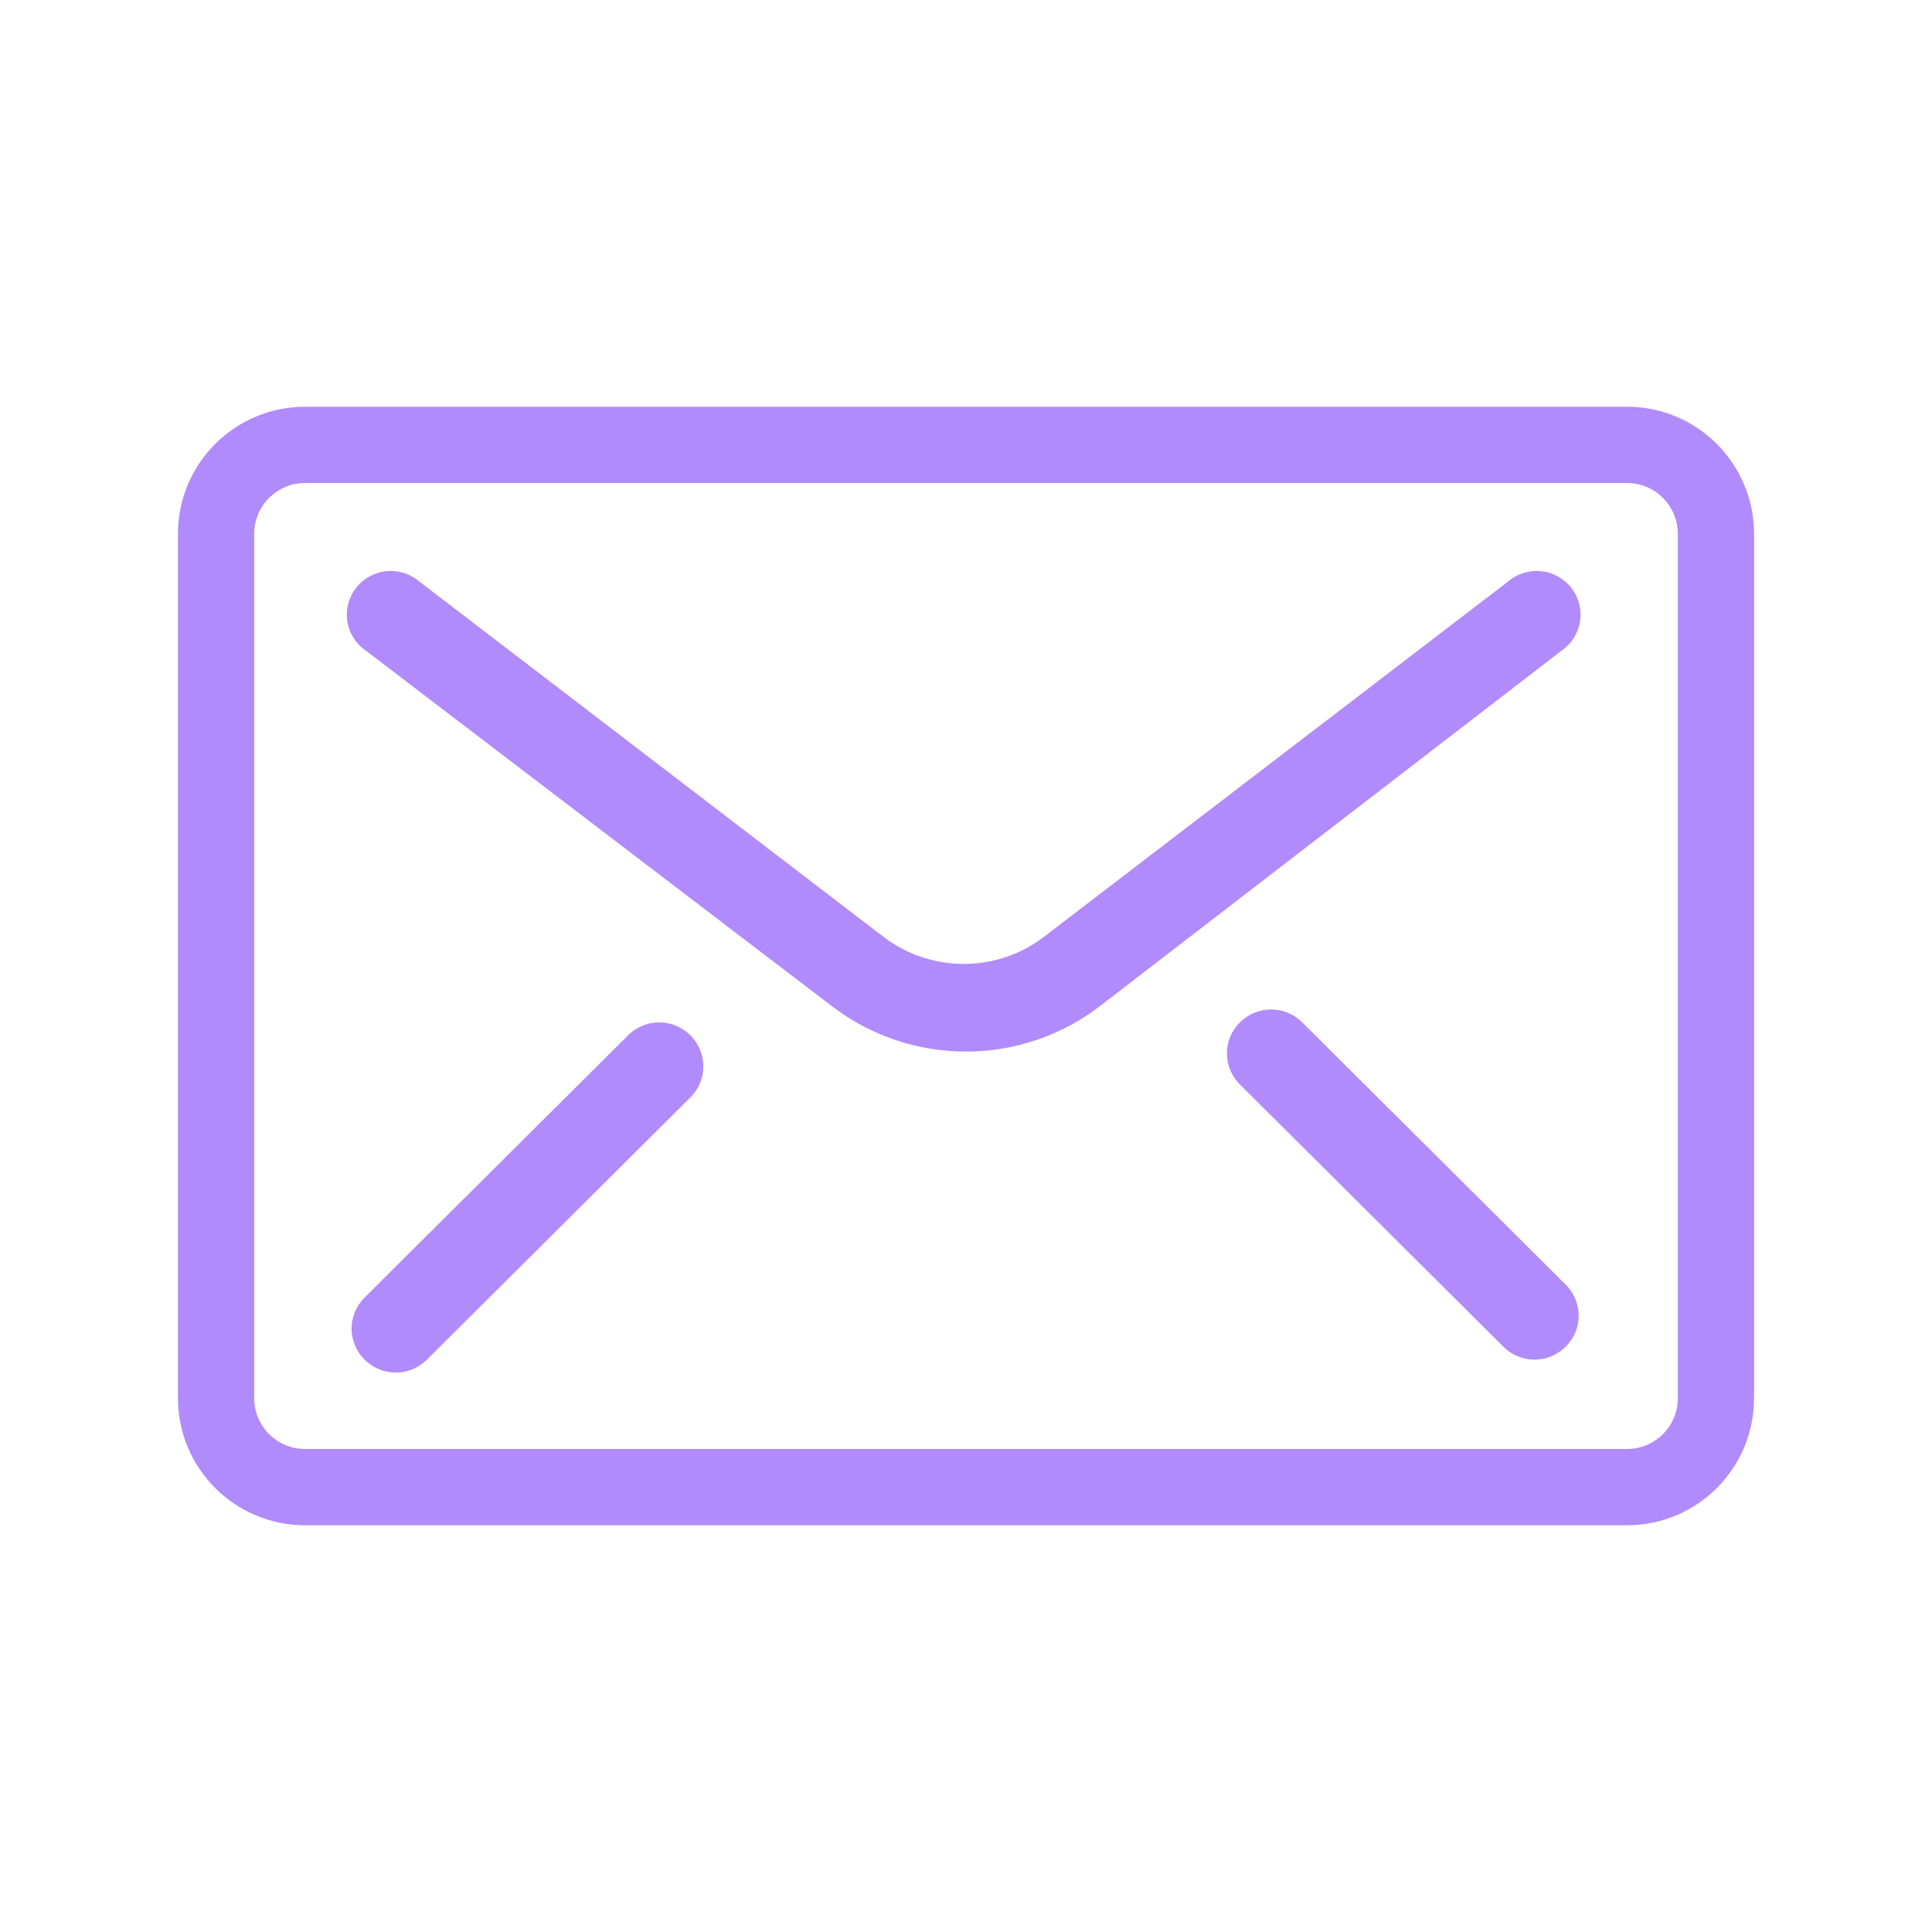 <svg width="40" height="40" viewBox="0 0 40 40" fill="none" xmlns="http://www.w3.org/2000/svg">
<path d="M31.216 12.045L21.616 19.394C21.139 19.759 20.554 19.957 19.952 19.957C19.351 19.957 18.765 19.759 18.289 19.394L8.689 12.045C8.595 11.964 8.486 11.902 8.368 11.864C8.25 11.827 8.125 11.813 8.002 11.825C7.878 11.837 7.758 11.874 7.65 11.934C7.541 11.994 7.446 12.075 7.37 12.173C7.294 12.271 7.239 12.383 7.209 12.503C7.178 12.622 7.172 12.747 7.192 12.869C7.212 12.991 7.256 13.108 7.323 13.212C7.389 13.316 7.477 13.406 7.58 13.475L17.225 20.833C18.02 21.442 18.995 21.772 19.998 21.772C21.001 21.772 21.976 21.442 22.77 20.833L32.325 13.475C32.428 13.406 32.515 13.316 32.582 13.212C32.648 13.108 32.693 12.991 32.712 12.869C32.732 12.747 32.726 12.622 32.696 12.503C32.665 12.383 32.61 12.271 32.534 12.173C32.459 12.075 32.363 11.994 32.255 11.934C32.146 11.874 32.026 11.837 31.903 11.825C31.779 11.813 31.655 11.827 31.537 11.864C31.418 11.902 31.309 11.964 31.216 12.045Z" fill="#B18BFB"/>
<path d="M25.671 21.167C25.585 21.252 25.518 21.352 25.471 21.462C25.425 21.572 25.402 21.691 25.402 21.81C25.402 21.929 25.425 22.048 25.471 22.158C25.518 22.268 25.585 22.368 25.671 22.453L31.125 27.882C31.209 27.967 31.31 28.035 31.421 28.08C31.532 28.126 31.651 28.15 31.77 28.15C31.89 28.15 32.009 28.126 32.12 28.08C32.231 28.035 32.331 27.967 32.416 27.882C32.501 27.798 32.569 27.698 32.615 27.588C32.661 27.478 32.685 27.359 32.685 27.24C32.685 27.12 32.661 27.002 32.615 26.892C32.569 26.782 32.501 26.681 32.416 26.597L26.961 21.167C26.877 21.083 26.776 21.015 26.666 20.969C26.555 20.923 26.436 20.9 26.316 20.9C26.196 20.9 26.077 20.923 25.966 20.969C25.855 21.015 25.755 21.083 25.671 21.167Z" fill="#B18BFB"/>
<path d="M14.294 21.435C14.379 21.519 14.446 21.619 14.493 21.73C14.539 21.84 14.562 21.958 14.562 22.078C14.562 22.197 14.539 22.315 14.493 22.426C14.446 22.536 14.379 22.636 14.294 22.72L8.839 28.15C8.755 28.235 8.654 28.302 8.543 28.348C8.432 28.394 8.314 28.418 8.194 28.418C8.074 28.418 7.955 28.394 7.844 28.348C7.733 28.302 7.633 28.235 7.548 28.15C7.463 28.066 7.395 27.966 7.349 27.855C7.303 27.745 7.279 27.627 7.279 27.508C7.279 27.388 7.303 27.27 7.349 27.16C7.395 27.049 7.463 26.949 7.548 26.865L13.003 21.435C13.087 21.35 13.188 21.283 13.299 21.237C13.409 21.191 13.528 21.167 13.648 21.167C13.768 21.167 13.887 21.191 13.998 21.237C14.108 21.283 14.209 21.35 14.294 21.435Z" fill="#B18BFB"/>
<path fill-rule="evenodd" clip-rule="evenodd" d="M34.737 11.053C34.737 10.471 34.266 10 33.684 10H6.316C5.735 10 5.263 10.471 5.263 11.053V28.947C5.263 29.529 5.735 30 6.316 30H33.684C34.266 30 34.737 29.529 34.737 28.947V11.053ZM6.316 8.421C4.863 8.421 3.684 9.599 3.684 11.053V28.947C3.684 30.401 4.863 31.579 6.316 31.579H33.684C35.138 31.579 36.316 30.401 36.316 28.947V11.053C36.316 9.599 35.138 8.421 33.684 8.421H6.316Z" fill="#B18BFB"/>
</svg>
